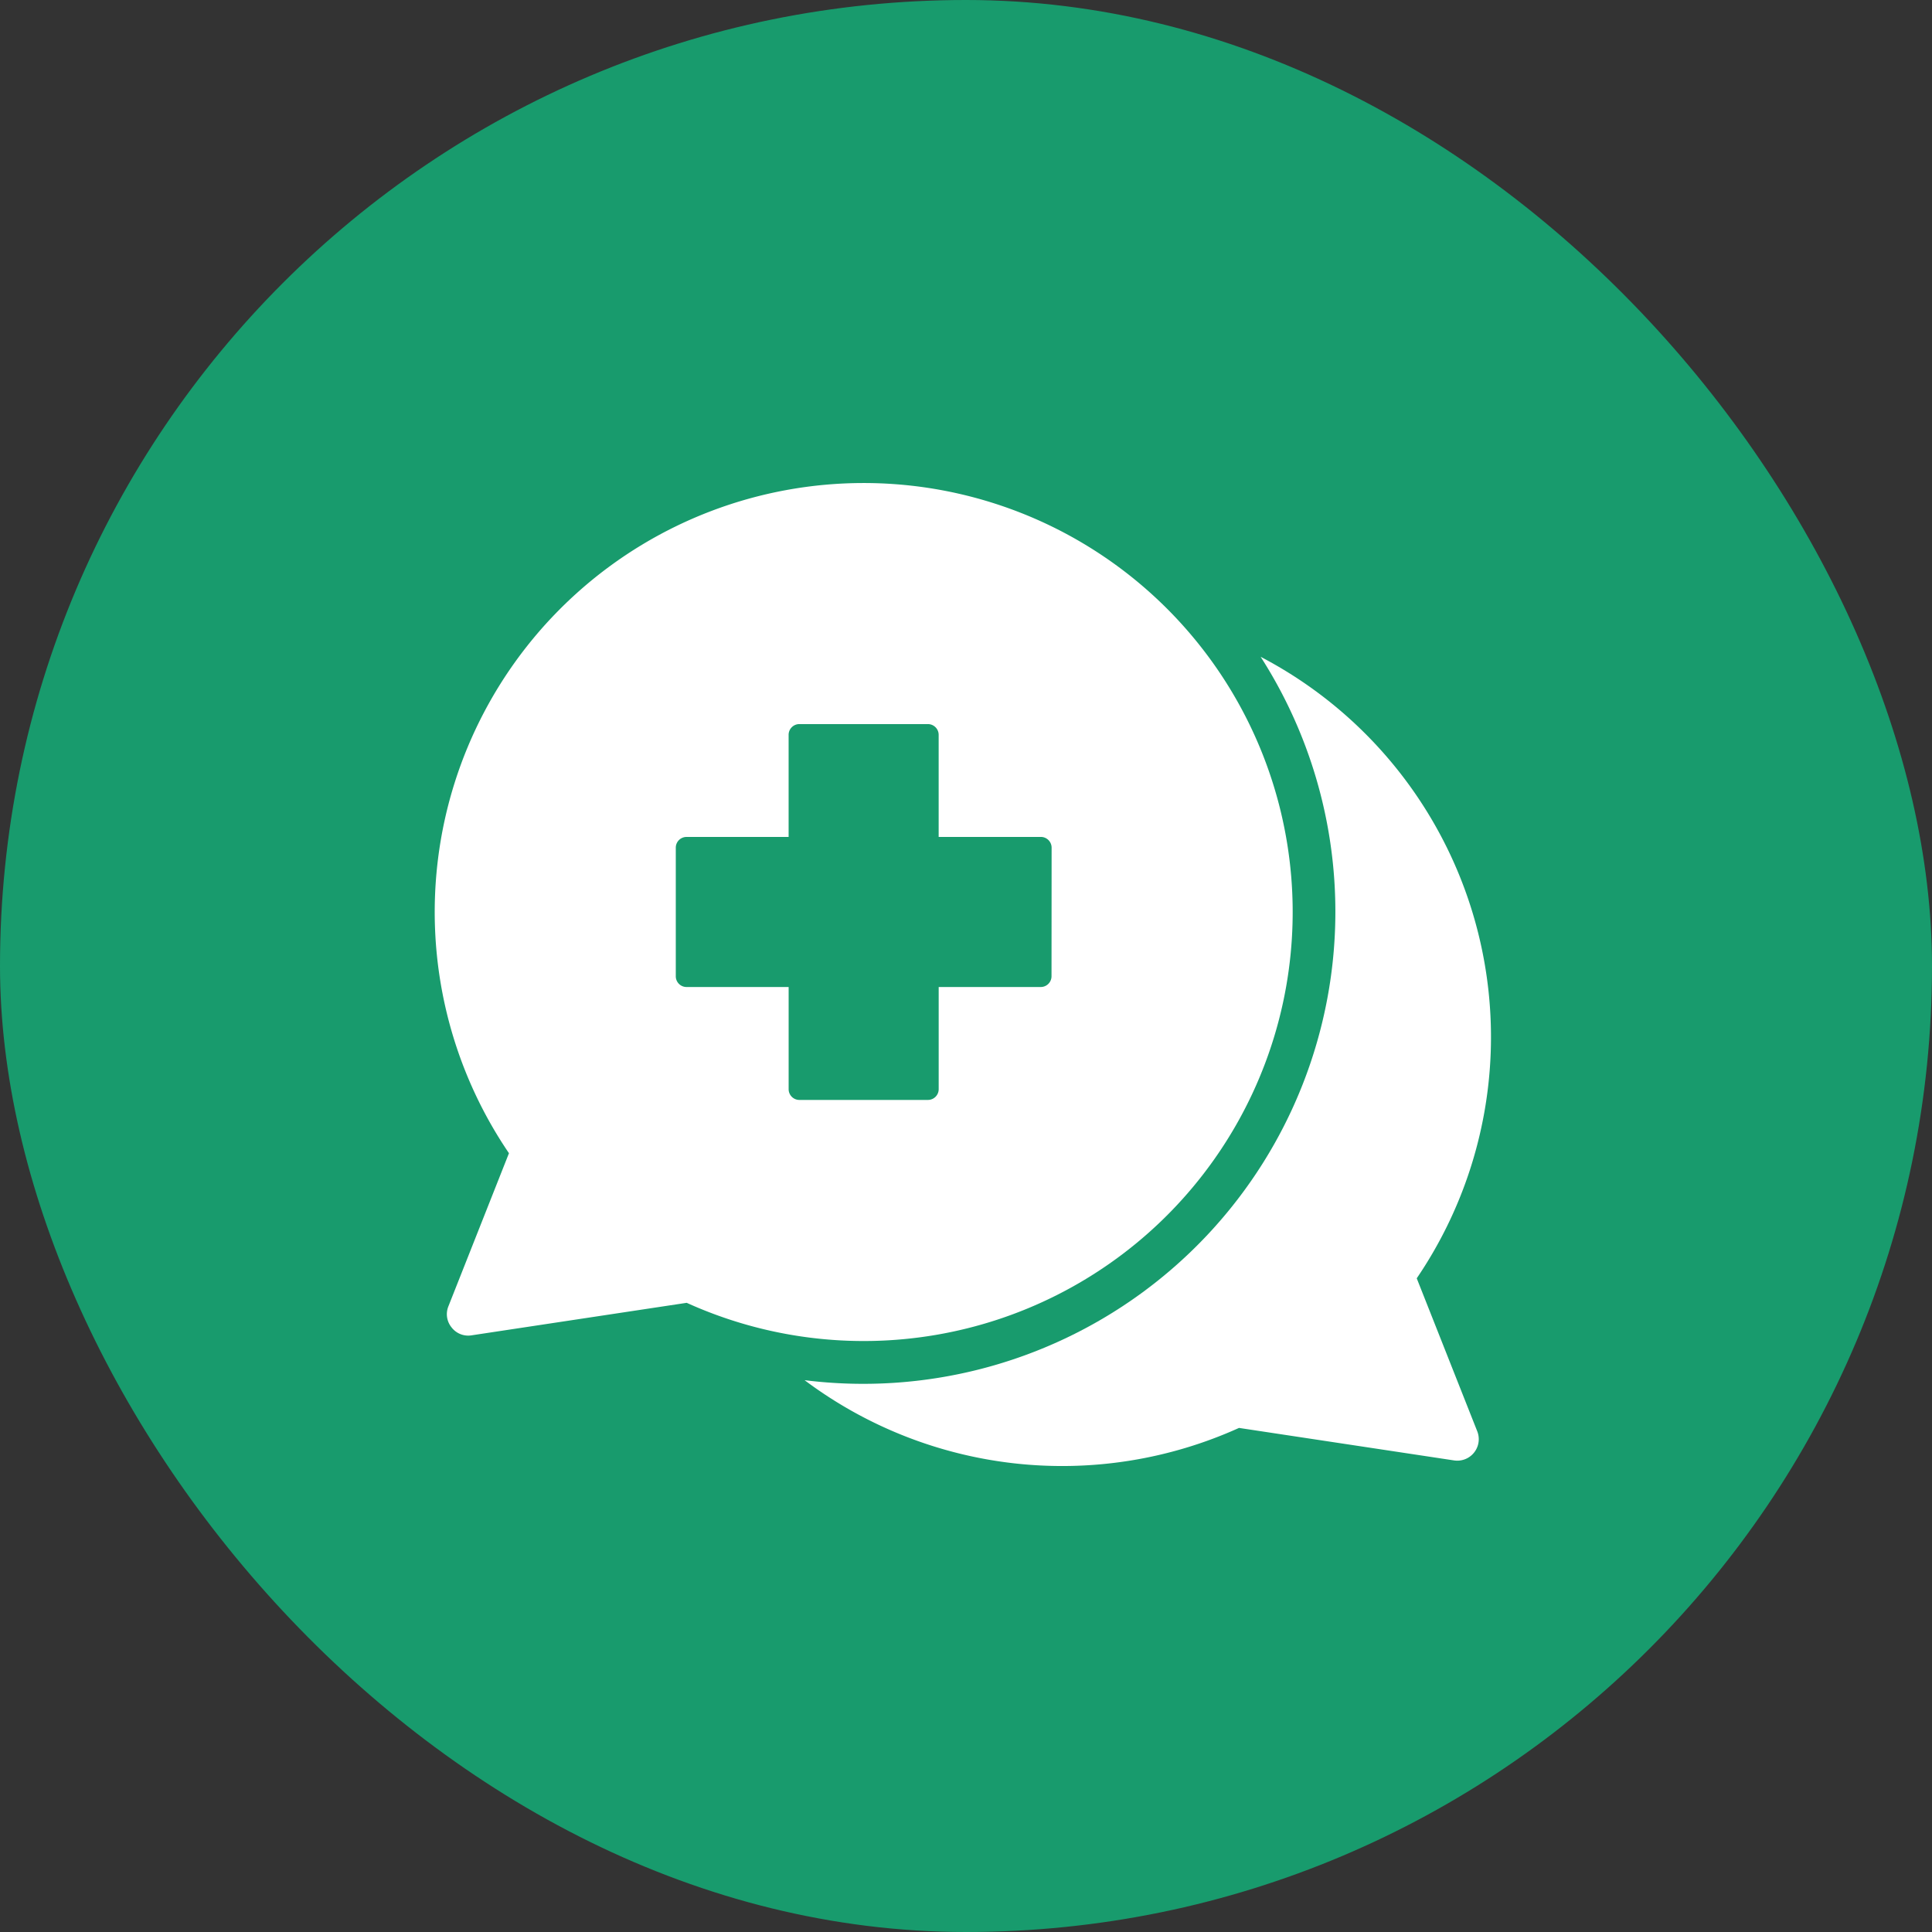 <svg xmlns="http://www.w3.org/2000/svg" width="80" height="80" viewBox="0 0 80 80">
  <rect x="0" y="0" width="80" height="80" fill="#333333" stroke="none"/>
  <g id="Group_486" data-name="Group 486" transform="translate(19524 11758)">
    <rect id="Rectangle_233" data-name="Rectangle 233" width="80" height="80" rx="40" transform="translate(-19524 -11758)" fill="#189b6d"/>
    <g id="Group_483" data-name="Group 483" transform="translate(-40.131 1000)">
      <path id="Path_463" data-name="Path 463" d="M49.484,53.21a17.78,17.78,0,0,0,17.989,1.977l8.906,1.346a.889.889,0,0,0,.959-1.206l-2.506-6.335a17.766,17.766,0,0,0-6.463-25.735A19.55,19.55,0,0,1,49.483,53.21Z" transform="translate(-19500.037 -12754.06)" fill="#fff" fill-rule="evenodd"/>
      <path id="Path_464" data-name="Path 464" d="M17.762,0h0A17.763,17.763,0,0,0,3.075,27.751L.569,34.086a.867.867,0,0,0,.131.88.868.868,0,0,0,.829.326l8.906-1.346A17.764,17.764,0,1,0,17.762,0m7.779,20.424a.446.446,0,0,1-.445.445H20.869V25.1a.446.446,0,0,1-.445.445H15.1a.445.445,0,0,1-.444-.445V20.869H10.427a.445.445,0,0,1-.444-.445V15.1a.445.445,0,0,1,.444-.445h4.228V10.427a.445.445,0,0,1,.444-.445h5.324a.446.446,0,0,1,.445.445v4.227H25.1a.446.446,0,0,1,.445.445Z" transform="translate(-19465.869 -12737.999)" fill="#fff" fill-rule="evenodd"/>
    </g>
  </g>
</svg>
